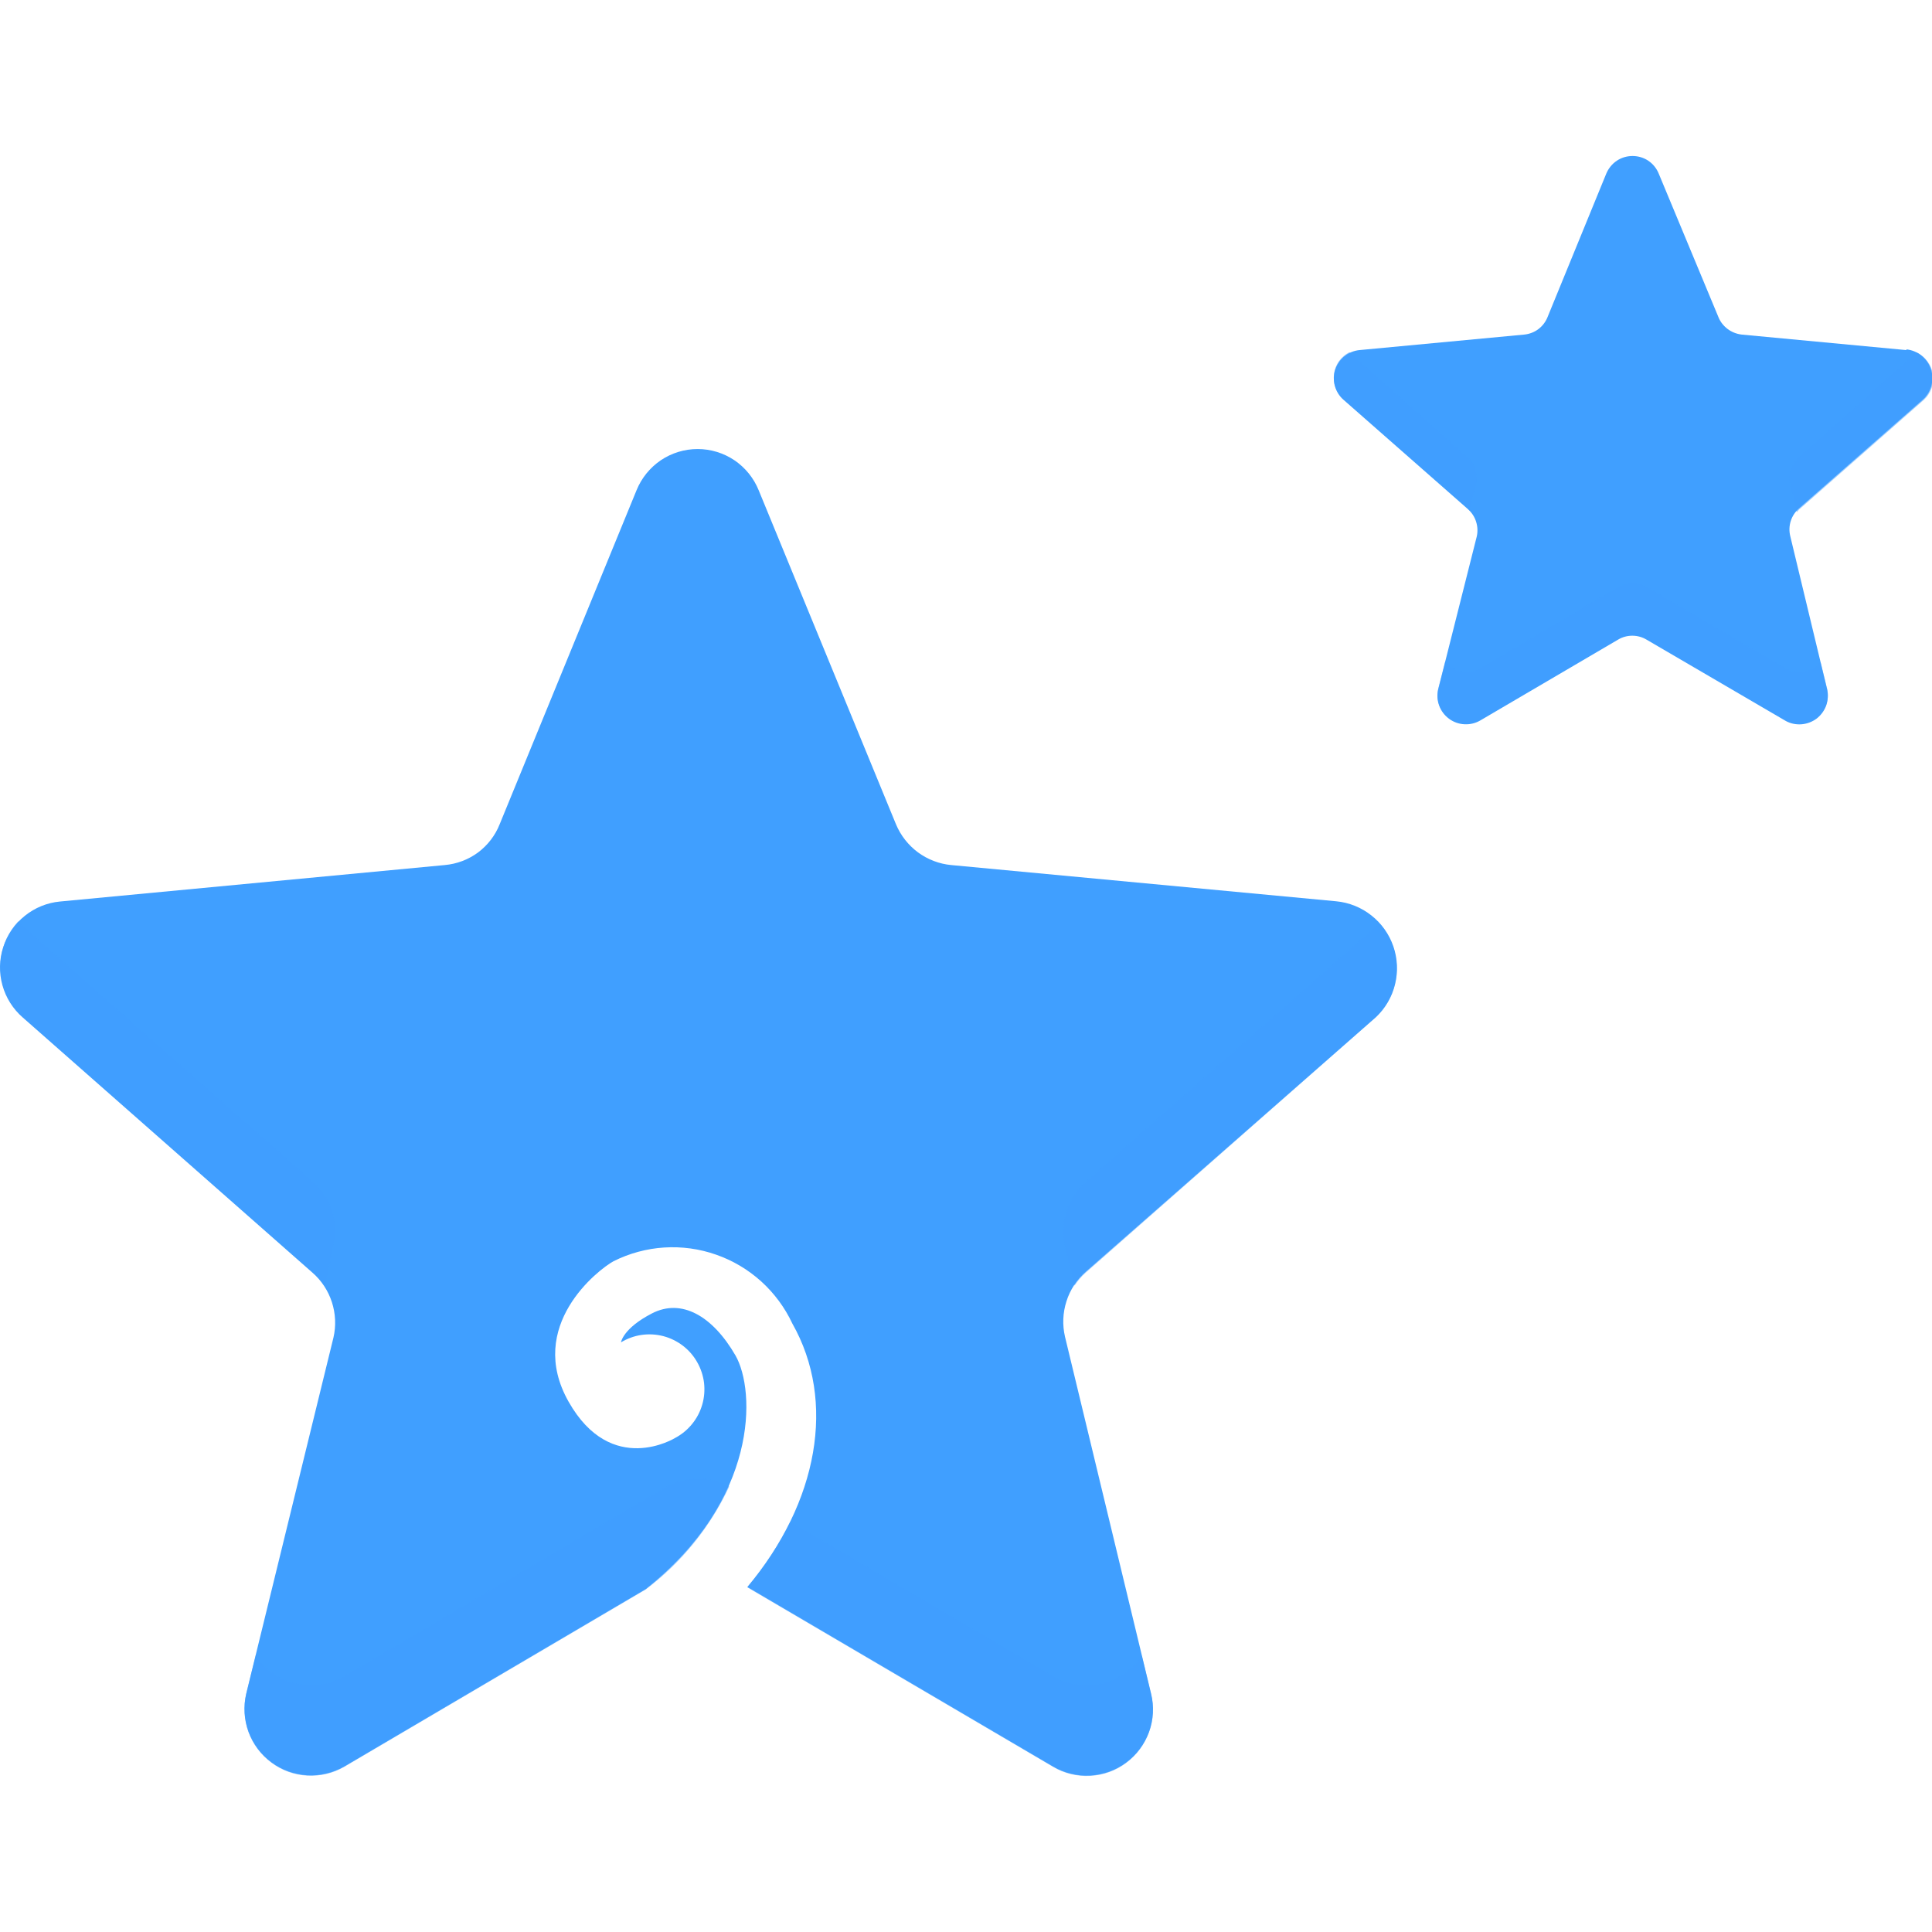 <svg width="24" height="24" viewBox="0 0 24 24" fill="none" xmlns="http://www.w3.org/2000/svg">
<g id="Frame" clip-path="url(#clip0_1691_6104)">
<path id="Vector" d="M23.682 4.349L21.634 4.156C21.57 4.148 21.51 4.124 21.46 4.086C21.409 4.047 21.369 3.996 21.346 3.937L20.605 2.156C20.579 2.092 20.534 2.036 20.476 1.997C20.418 1.958 20.35 1.938 20.28 1.938C20.21 1.938 20.142 1.958 20.084 1.997C20.026 2.036 19.981 2.092 19.954 2.156L19.225 3.937C19.202 3.996 19.163 4.048 19.112 4.087C19.061 4.126 19.001 4.149 18.937 4.156L16.886 4.349C16.818 4.356 16.753 4.383 16.7 4.426C16.647 4.469 16.608 4.527 16.586 4.592C16.565 4.658 16.564 4.728 16.582 4.794C16.6 4.86 16.636 4.919 16.688 4.965L18.232 6.322C18.28 6.364 18.317 6.418 18.336 6.479C18.356 6.54 18.359 6.605 18.344 6.668L17.866 8.563C17.85 8.631 17.854 8.701 17.878 8.766C17.902 8.831 17.945 8.888 18.001 8.929C18.056 8.97 18.123 8.994 18.192 8.997C18.262 9.001 18.33 8.984 18.39 8.949L20.098 7.947C20.152 7.914 20.214 7.897 20.277 7.897C20.34 7.897 20.402 7.914 20.456 7.947L22.187 8.958C22.247 8.99 22.315 9.003 22.383 8.997C22.45 8.991 22.515 8.966 22.569 8.925C22.622 8.883 22.663 8.827 22.686 8.763C22.708 8.699 22.712 8.629 22.697 8.563L22.239 6.659C22.224 6.597 22.226 6.531 22.246 6.47C22.266 6.409 22.302 6.355 22.351 6.313L23.895 4.957C23.944 4.909 23.979 4.848 23.995 4.782C24.01 4.715 24.007 4.645 23.985 4.581C23.962 4.516 23.922 4.459 23.868 4.416C23.815 4.374 23.75 4.347 23.682 4.34V4.349Z" fill="#409FFF"/>
<path id="Vector_2" opacity="0.5" d="M18.255 6.345L18.338 6.008C18.351 5.948 18.346 5.885 18.327 5.826C18.307 5.768 18.272 5.715 18.226 5.674L16.763 4.375C16.712 4.401 16.668 4.439 16.634 4.485C16.601 4.532 16.58 4.585 16.572 4.642C16.564 4.699 16.57 4.756 16.589 4.81C16.608 4.864 16.64 4.912 16.682 4.951L18.226 6.308C18.237 6.32 18.246 6.332 18.255 6.345ZM23.809 4.378L22.351 5.674C22.303 5.717 22.266 5.771 22.247 5.833C22.227 5.894 22.224 5.96 22.239 6.023L22.32 6.363L22.351 6.328L23.895 4.971C23.939 4.932 23.973 4.882 23.993 4.826C24.014 4.77 24.02 4.71 24.011 4.651C24.003 4.593 23.98 4.537 23.944 4.489C23.909 4.442 23.863 4.403 23.809 4.378ZM22.616 8.227C22.562 8.288 22.488 8.33 22.407 8.343C22.326 8.356 22.243 8.34 22.173 8.299L20.459 7.293C20.404 7.262 20.343 7.246 20.28 7.246C20.217 7.246 20.156 7.262 20.101 7.293L18.393 8.299C18.323 8.34 18.24 8.355 18.159 8.341C18.079 8.327 18.005 8.286 17.952 8.224L17.866 8.555C17.85 8.622 17.855 8.693 17.879 8.758C17.903 8.823 17.945 8.88 18.001 8.921C18.057 8.962 18.123 8.986 18.193 8.989C18.262 8.993 18.331 8.976 18.39 8.941L20.099 7.938C20.152 7.906 20.214 7.889 20.277 7.889C20.34 7.889 20.402 7.906 20.456 7.938L22.187 8.95C22.247 8.981 22.315 8.995 22.383 8.989C22.451 8.983 22.515 8.958 22.569 8.916C22.623 8.875 22.663 8.818 22.686 8.754C22.709 8.69 22.712 8.621 22.697 8.555L22.616 8.227Z" fill="#409FFF"/>
<path id="Vector_3" d="M17.091 12.636C17.208 12.526 17.291 12.385 17.329 12.229C17.368 12.073 17.361 11.909 17.309 11.757C17.257 11.605 17.162 11.471 17.036 11.372C16.91 11.272 16.758 11.211 16.598 11.196L11.816 10.746C11.667 10.732 11.524 10.677 11.403 10.588C11.282 10.498 11.188 10.378 11.13 10.239L9.425 6.091C9.364 5.94 9.259 5.81 9.124 5.718C8.989 5.627 8.829 5.578 8.666 5.578C8.503 5.578 8.343 5.627 8.208 5.718C8.073 5.81 7.968 5.94 7.907 6.091L6.207 10.239C6.152 10.379 6.058 10.5 5.938 10.59C5.817 10.679 5.674 10.733 5.525 10.746L0.745 11.199C0.585 11.214 0.433 11.276 0.308 11.377C0.182 11.478 0.089 11.613 0.04 11.766C-0.01 11.919 -0.013 12.084 0.03 12.239C0.073 12.394 0.16 12.533 0.282 12.639L3.88 15.808C3.993 15.906 4.077 16.034 4.123 16.176C4.169 16.319 4.176 16.471 4.142 16.617L3.059 21.039C3.022 21.196 3.032 21.361 3.087 21.512C3.143 21.664 3.241 21.796 3.371 21.892C3.5 21.988 3.655 22.044 3.816 22.053C3.977 22.062 4.137 22.024 4.277 21.944L8.022 19.74C9.422 18.631 9.388 17.28 9.137 16.839C8.849 16.341 8.463 16.128 8.1 16.315C7.737 16.502 7.714 16.675 7.714 16.675C7.792 16.628 7.879 16.596 7.969 16.583C8.059 16.57 8.151 16.575 8.24 16.598C8.328 16.621 8.411 16.662 8.483 16.717C8.556 16.773 8.616 16.842 8.661 16.922C8.706 17.001 8.735 17.089 8.746 17.179C8.756 17.27 8.749 17.362 8.723 17.45C8.698 17.537 8.655 17.619 8.597 17.69C8.54 17.76 8.469 17.819 8.388 17.862C8.388 17.862 7.596 18.354 7.063 17.412C6.53 16.47 7.429 15.773 7.622 15.667C7.818 15.569 8.032 15.511 8.25 15.497C8.469 15.483 8.689 15.513 8.896 15.586C9.103 15.658 9.293 15.771 9.456 15.918C9.618 16.065 9.75 16.243 9.843 16.442C10.39 17.407 10.165 18.663 9.284 19.714L13.081 21.944C13.22 22.026 13.381 22.065 13.543 22.056C13.704 22.048 13.86 21.992 13.99 21.895C14.12 21.799 14.218 21.666 14.274 21.514C14.329 21.362 14.338 21.197 14.299 21.039L13.23 16.606C13.196 16.46 13.202 16.308 13.248 16.165C13.293 16.022 13.377 15.895 13.49 15.796L17.091 12.636Z" fill="#409FFF"/>
<path id="Vector_4" opacity="0.5" d="M4.038 15.965L4.142 15.478C4.175 15.333 4.169 15.181 4.123 15.039C4.077 14.896 3.992 14.77 3.879 14.672L0.293 11.512C0.265 11.496 0.242 11.473 0.227 11.445C0.151 11.527 0.092 11.624 0.054 11.729C0.016 11.834 -2.40553e-05 11.946 0.006 12.057C0.012 12.169 0.041 12.278 0.09 12.378C0.139 12.478 0.208 12.568 0.293 12.641L3.891 15.81C3.946 15.855 3.996 15.908 4.038 15.965ZM17.131 11.468L17.09 11.512L13.49 14.68C13.377 14.779 13.293 14.905 13.248 15.048C13.202 15.19 13.196 15.342 13.23 15.487L13.348 15.971C13.388 15.91 13.436 15.855 13.49 15.807L17.09 12.638C17.25 12.488 17.343 12.28 17.351 12.061C17.358 11.842 17.279 11.629 17.131 11.468ZM9.059 18.466C8.936 18.4 8.798 18.366 8.658 18.369C8.518 18.372 8.382 18.41 8.261 18.48L4.277 20.822C4.095 20.929 3.88 20.961 3.675 20.913C3.47 20.865 3.291 20.739 3.177 20.563L3.058 21.044C3.022 21.201 3.032 21.365 3.087 21.517C3.142 21.668 3.241 21.8 3.371 21.896C3.5 21.993 3.655 22.049 3.816 22.058C3.977 22.067 4.137 22.029 4.277 21.948L8.022 19.745C8.467 19.41 8.823 18.97 9.059 18.466ZM14.299 21.044L14.184 20.566C14.069 20.743 13.889 20.868 13.684 20.916C13.478 20.963 13.262 20.93 13.081 20.822L9.817 18.904C9.673 19.196 9.494 19.47 9.284 19.719L13.081 21.948C13.22 22.031 13.381 22.07 13.542 22.061C13.704 22.053 13.86 21.997 13.989 21.9C14.12 21.803 14.218 21.671 14.273 21.519C14.328 21.366 14.337 21.201 14.299 21.044Z" fill="#409FFF"/>
</g>
<defs>
<clipPath id="clip0_1691_6104">
<rect width="24" height="24" fill="white"/>
</clipPath>
</defs>
</svg>
